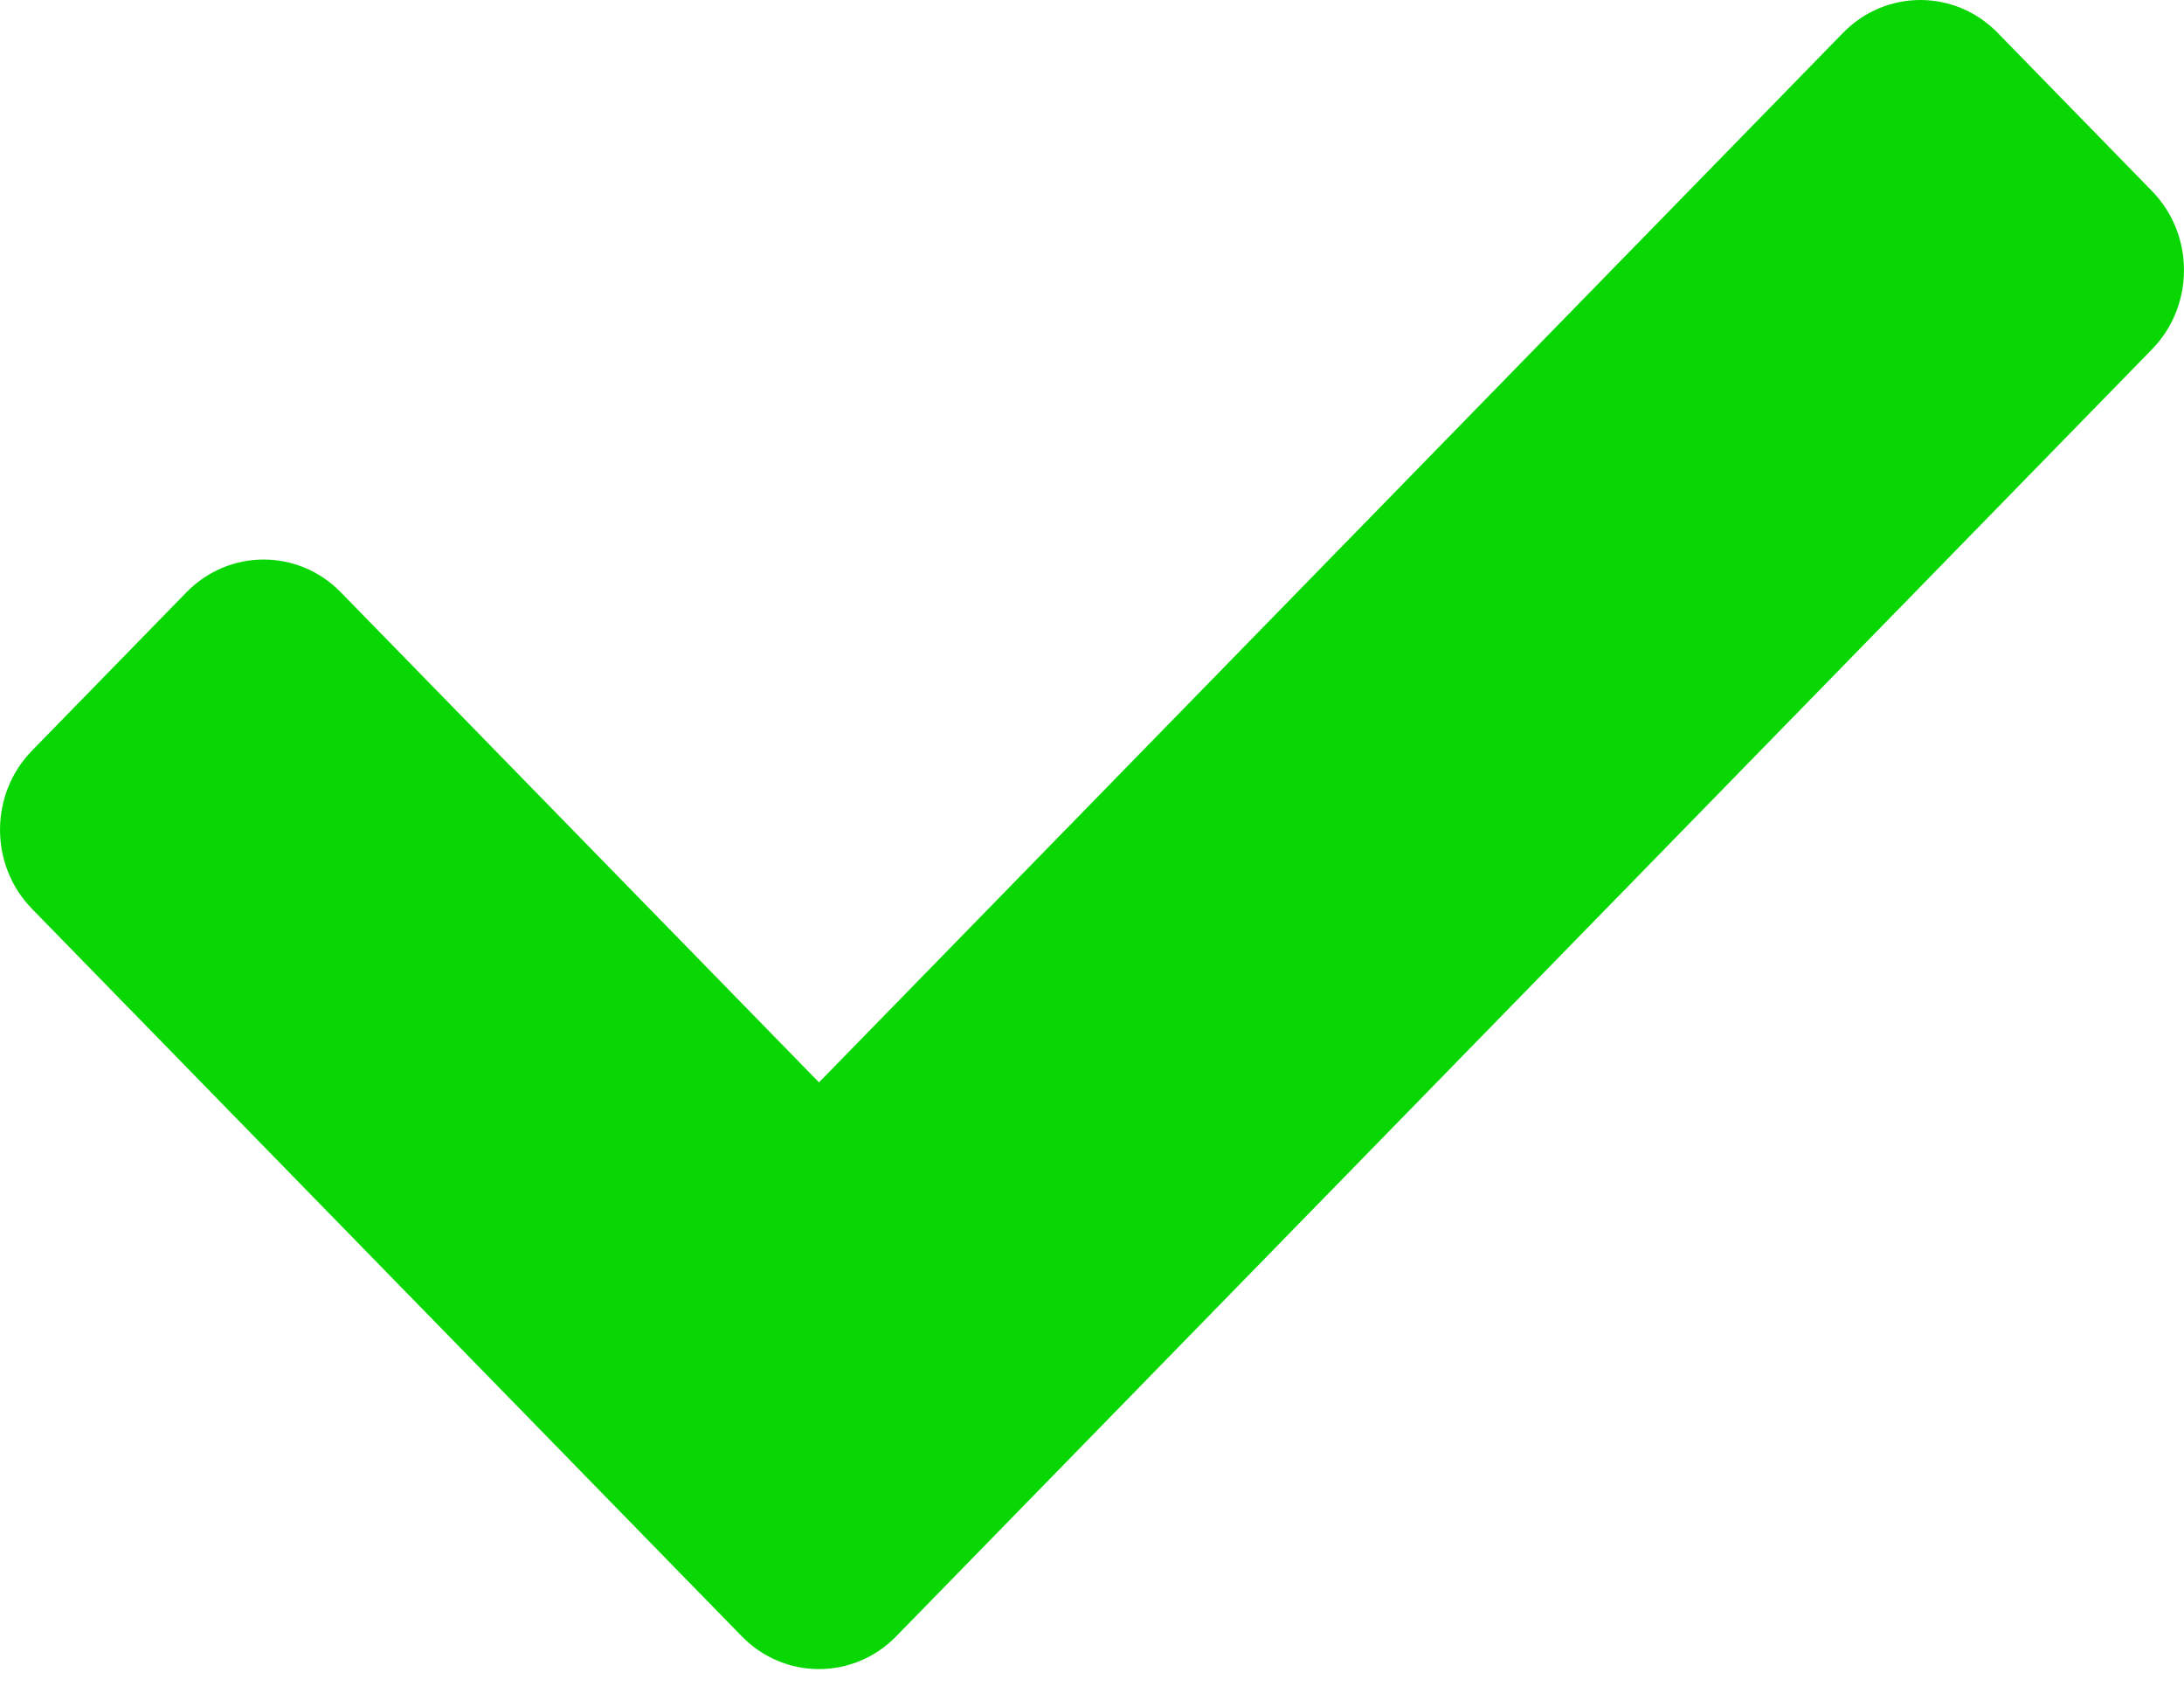 <svg width="40" height="31" viewBox="0 0 40 31" fill="none" xmlns="http://www.w3.org/2000/svg">
<path d="M13.586 29.97L0.586 16.646C-0.195 15.846 -0.195 14.548 0.586 13.748L3.414 10.849C4.195 10.048 5.462 10.048 6.243 10.849L15 19.824L33.757 0.6C34.538 -0.2 35.805 -0.2 36.586 0.6L39.414 3.499C40.195 4.3 40.195 5.597 39.414 6.398L16.414 29.97C15.633 30.77 14.367 30.77 13.586 29.97Z" fill="#09D704"/>
</svg>
